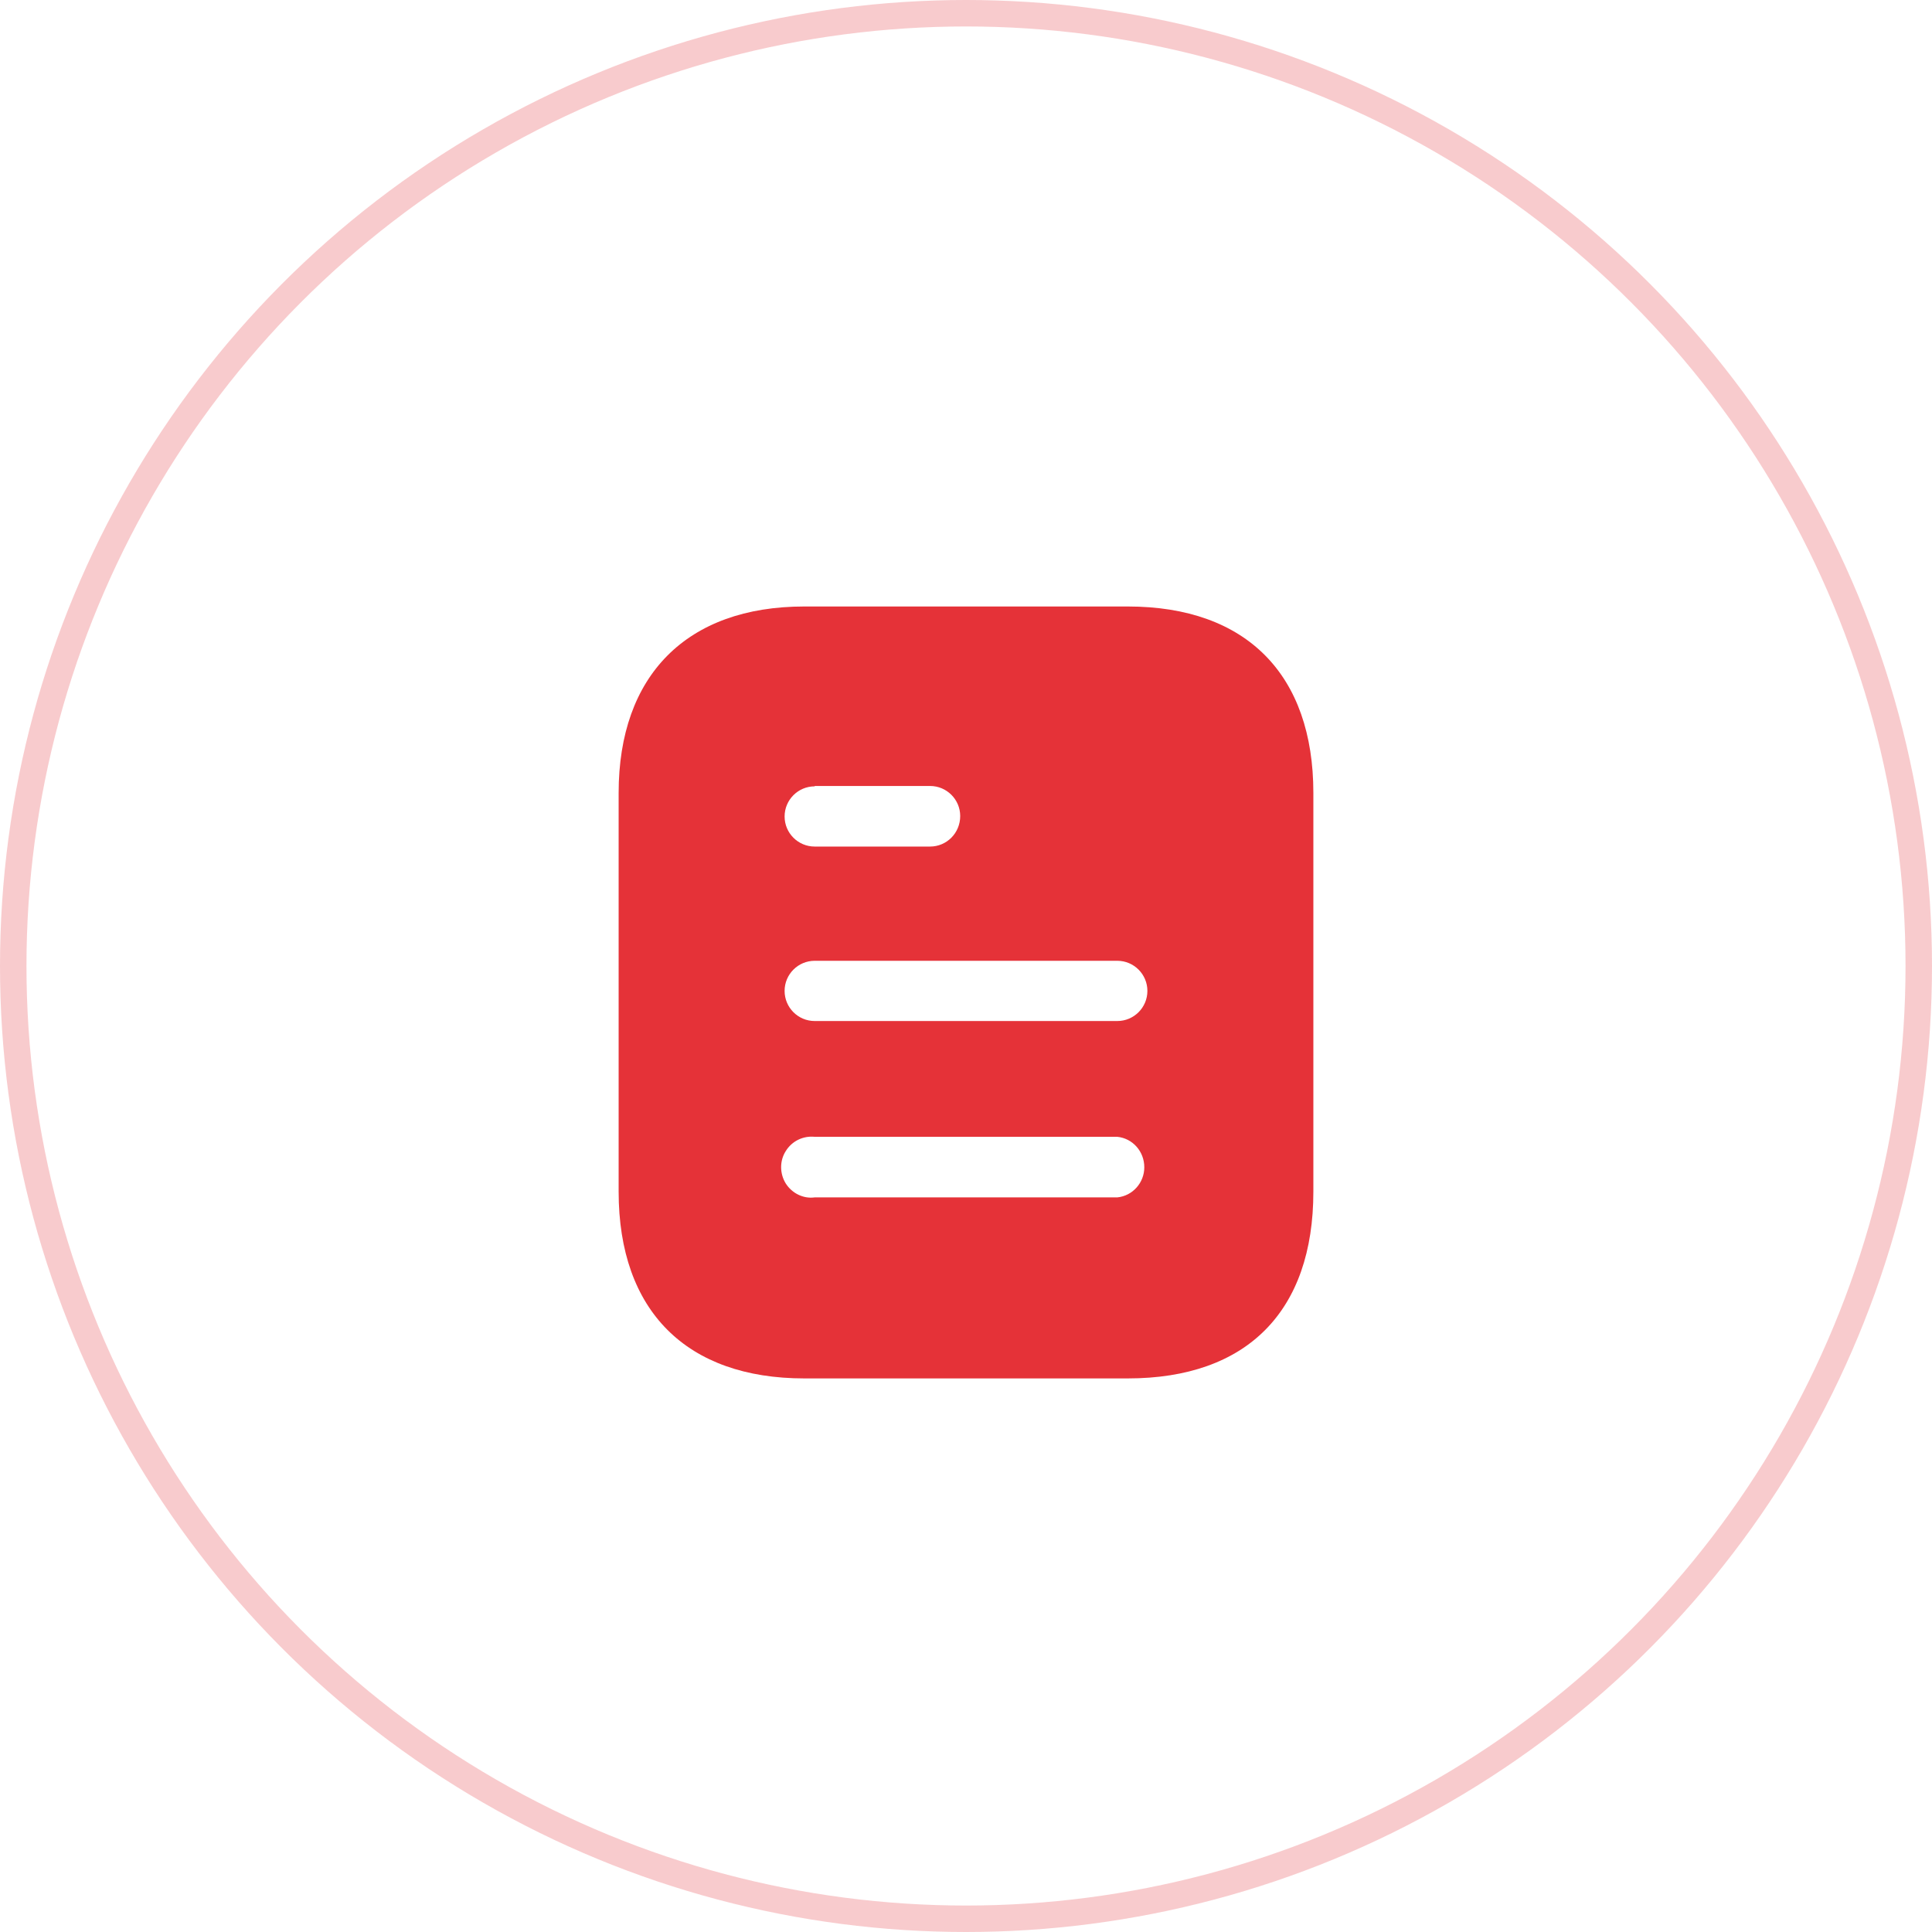 <?xml version="1.0" encoding="UTF-8"?> <svg xmlns="http://www.w3.org/2000/svg" width="73" height="73" viewBox="0 0 73 73" fill="none"> <circle opacity="0.25" cx="36.5" cy="36.5" r="36" stroke="#E53238"></circle> <path fill-rule="evenodd" clip-rule="evenodd" d="M30.39 22.916H42.612C47.117 22.916 49.625 25.512 49.625 29.96V45.025C49.625 49.546 47.117 52.083 42.612 52.083H30.39C25.956 52.083 23.375 49.546 23.375 45.025V29.96C23.375 25.512 25.956 22.916 30.39 22.916ZM30.783 29.712V29.698H35.142C35.771 29.698 36.281 30.208 36.281 30.834C36.281 31.477 35.771 31.987 35.142 31.987H30.783C30.155 31.987 29.646 31.477 29.646 30.85C29.646 30.223 30.155 29.712 30.783 29.712ZM30.783 38.579H42.217C42.844 38.579 43.354 38.069 43.354 37.441C43.354 36.814 42.844 36.303 42.217 36.303H30.783C30.155 36.303 29.646 36.814 29.646 37.441C29.646 38.069 30.155 38.579 30.783 38.579ZM30.783 45.243H42.217C42.799 45.185 43.237 44.688 43.237 44.106C43.237 43.508 42.799 43.012 42.217 42.954H30.783C30.346 42.91 29.923 43.114 29.69 43.493C29.456 43.858 29.456 44.339 29.69 44.718C29.923 45.083 30.346 45.302 30.783 45.243Z" fill="#E53238"></path> </svg> 